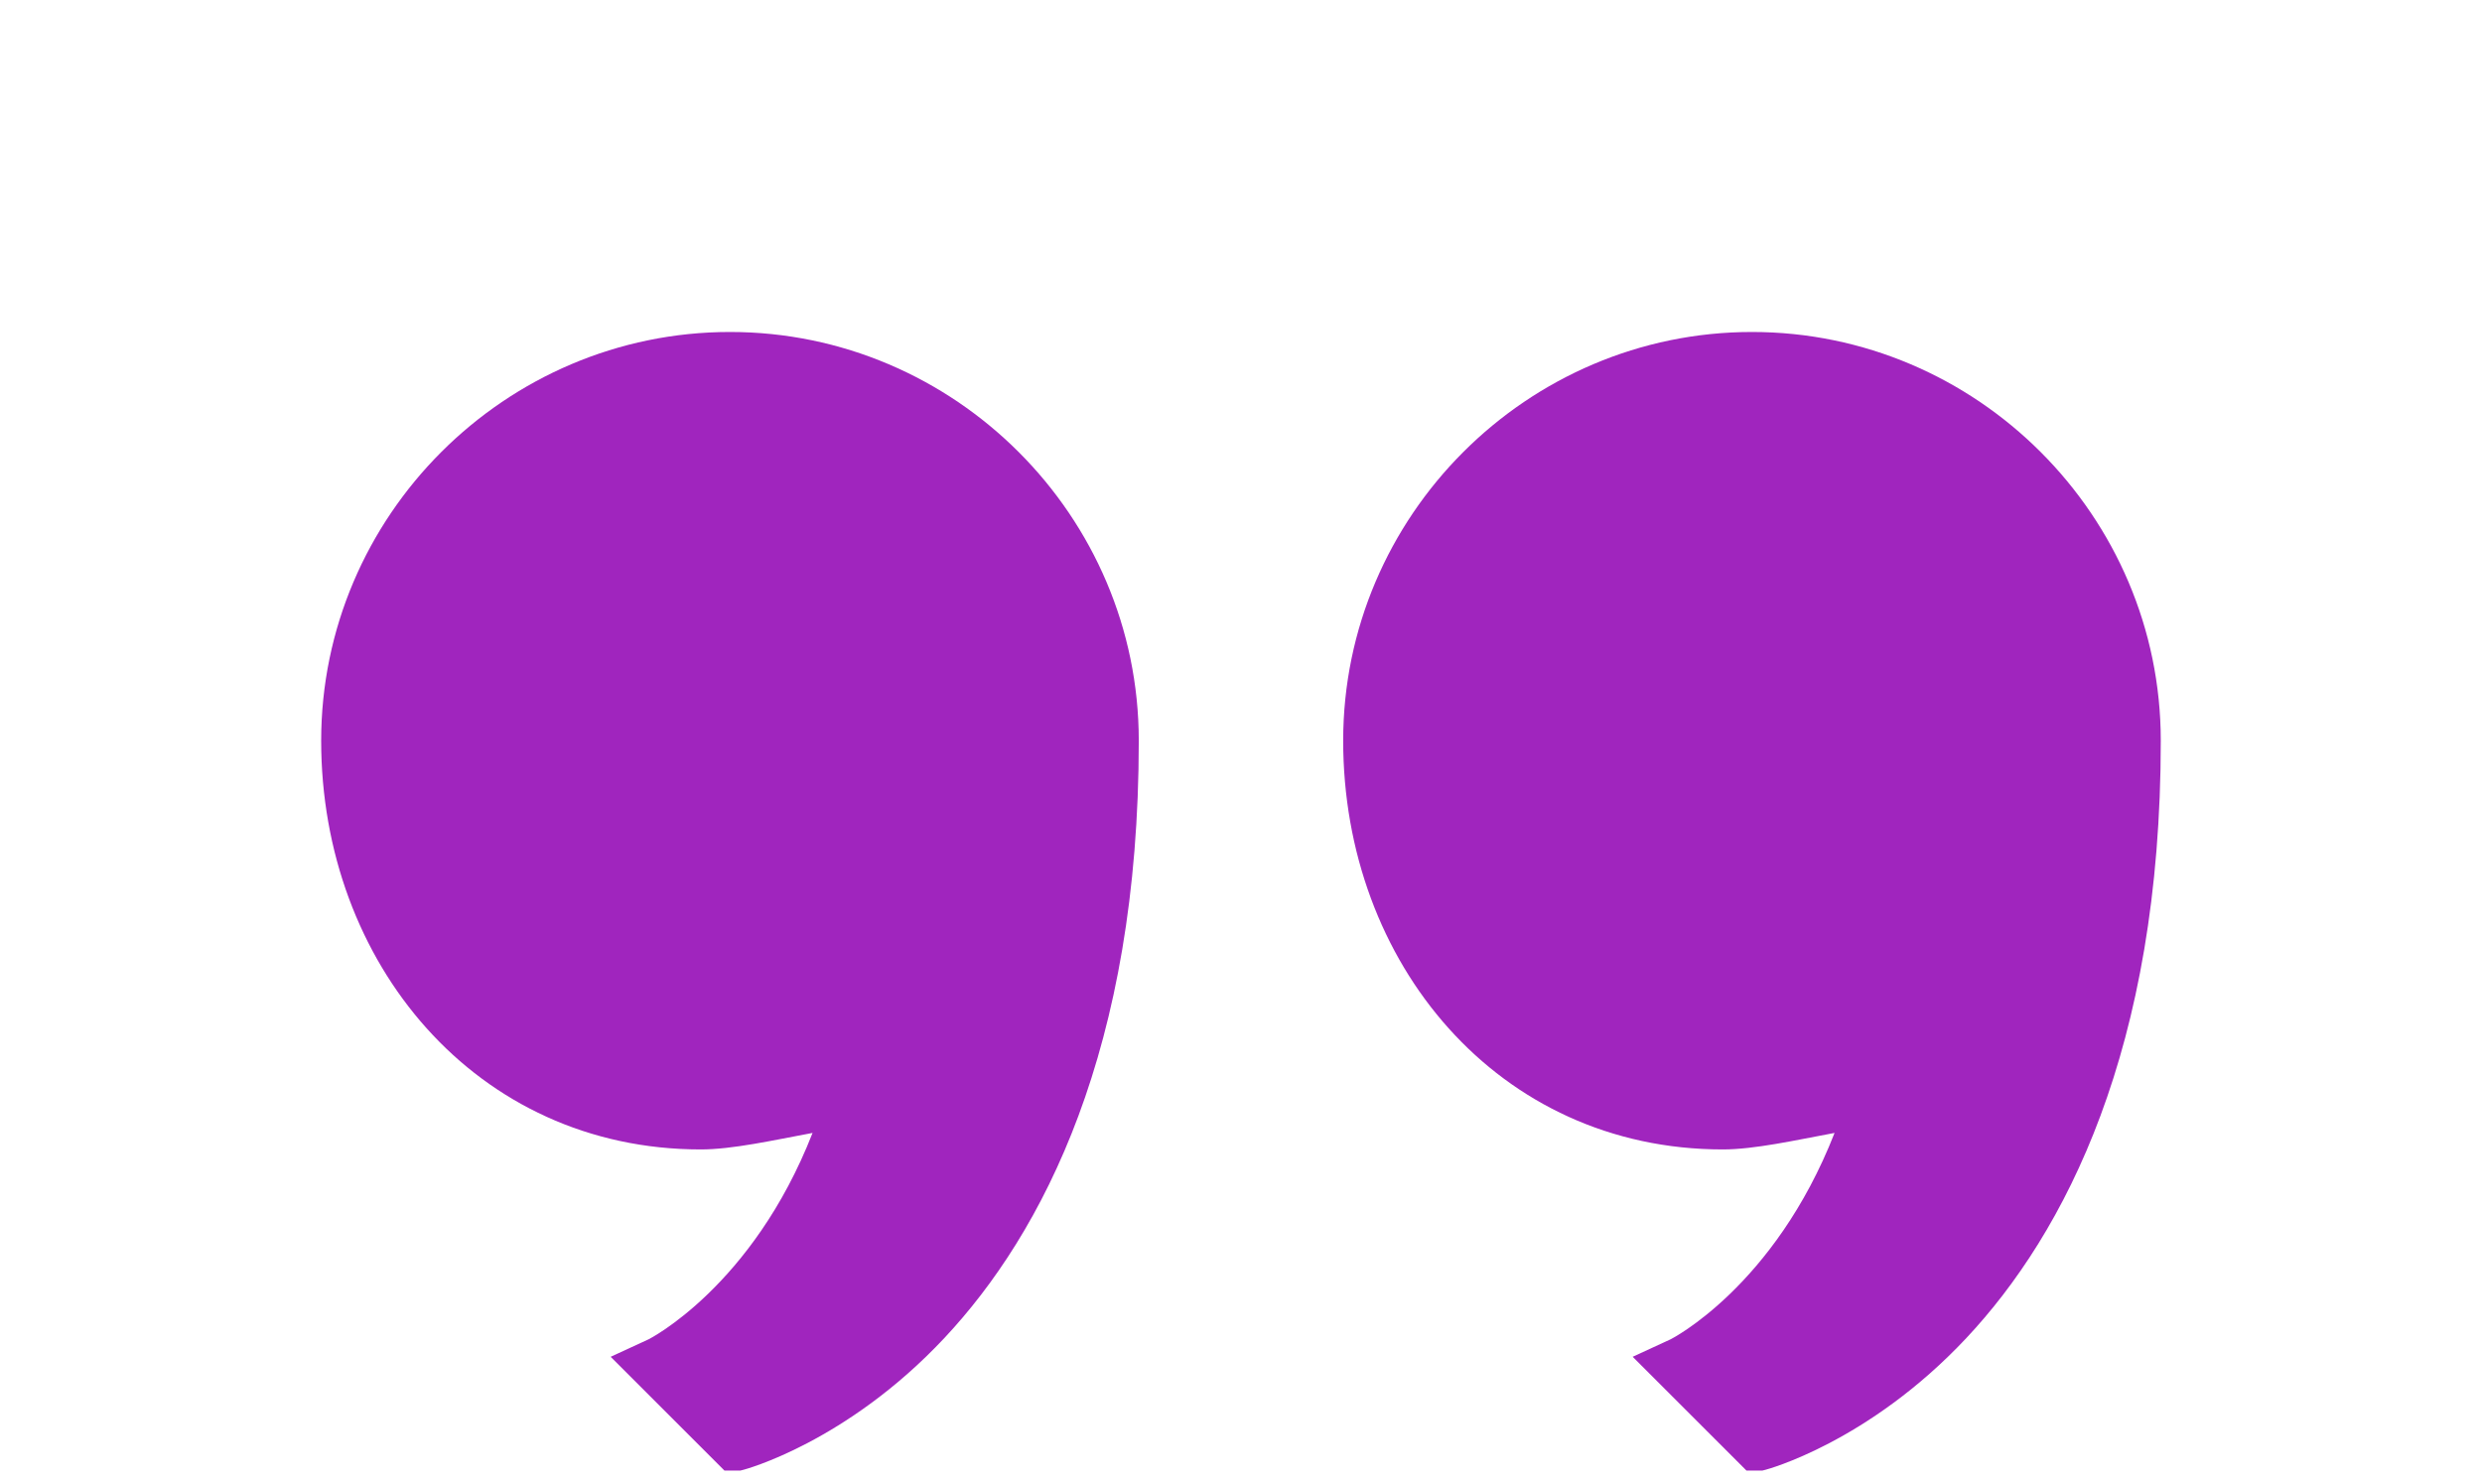 <svg
						width="102"
						height="61"
						viewBox="0 0 102 61"
						fill="none"
						xmlns="http://www.w3.org/2000/svg"
					>
						<g clip-path="url(#clip0_1956_5909)">
							<path
								d="M29.999 13.645C20.76 13.645 13.199 21.206 13.199 30.445C13.199 39.572 19.56 47.245 28.799 47.245C30.098 47.245 31.78 46.866 33.393 46.566C30.918 52.894 26.662 55.045 26.662 55.045L25.096 55.767L29.905 60.577L30.566 60.408C30.566 60.408 34.771 59.306 38.812 54.994C42.852 50.681 46.799 43.13 46.799 30.445C46.799 21.206 39.238 13.645 29.999 13.645Z"
								fill="#A025BE"
							/>
						</g>
						<g clip-path="url(#clip1_1956_5909)">
							<path
								d="M71.999 13.645C62.76 13.645 55.199 21.206 55.199 30.445C55.199 39.572 61.56 47.245 70.799 47.245C72.098 47.245 73.781 46.866 75.393 46.566C72.918 52.894 68.662 55.045 68.662 55.045L67.096 55.767L71.906 60.577L72.566 60.408C72.566 60.408 76.771 59.306 80.812 54.994C84.852 50.681 88.799 43.13 88.799 30.445C88.799 21.206 81.238 13.645 71.999 13.645Z"
								fill="#A025BE"
							/>
						</g>
						<defs>
							<clipPath id="clip0_1956_5909">
								<rect
									width="60"
									height="60"
									fill="white"
									transform="translate(0 0.445)"
								/>
							</clipPath>
							<clipPath id="clip1_1956_5909">
								<rect
									width="60"
									height="60"
									fill="white"
									transform="translate(42 0.445)"
								/>
							</clipPath>
						</defs>
					</svg>